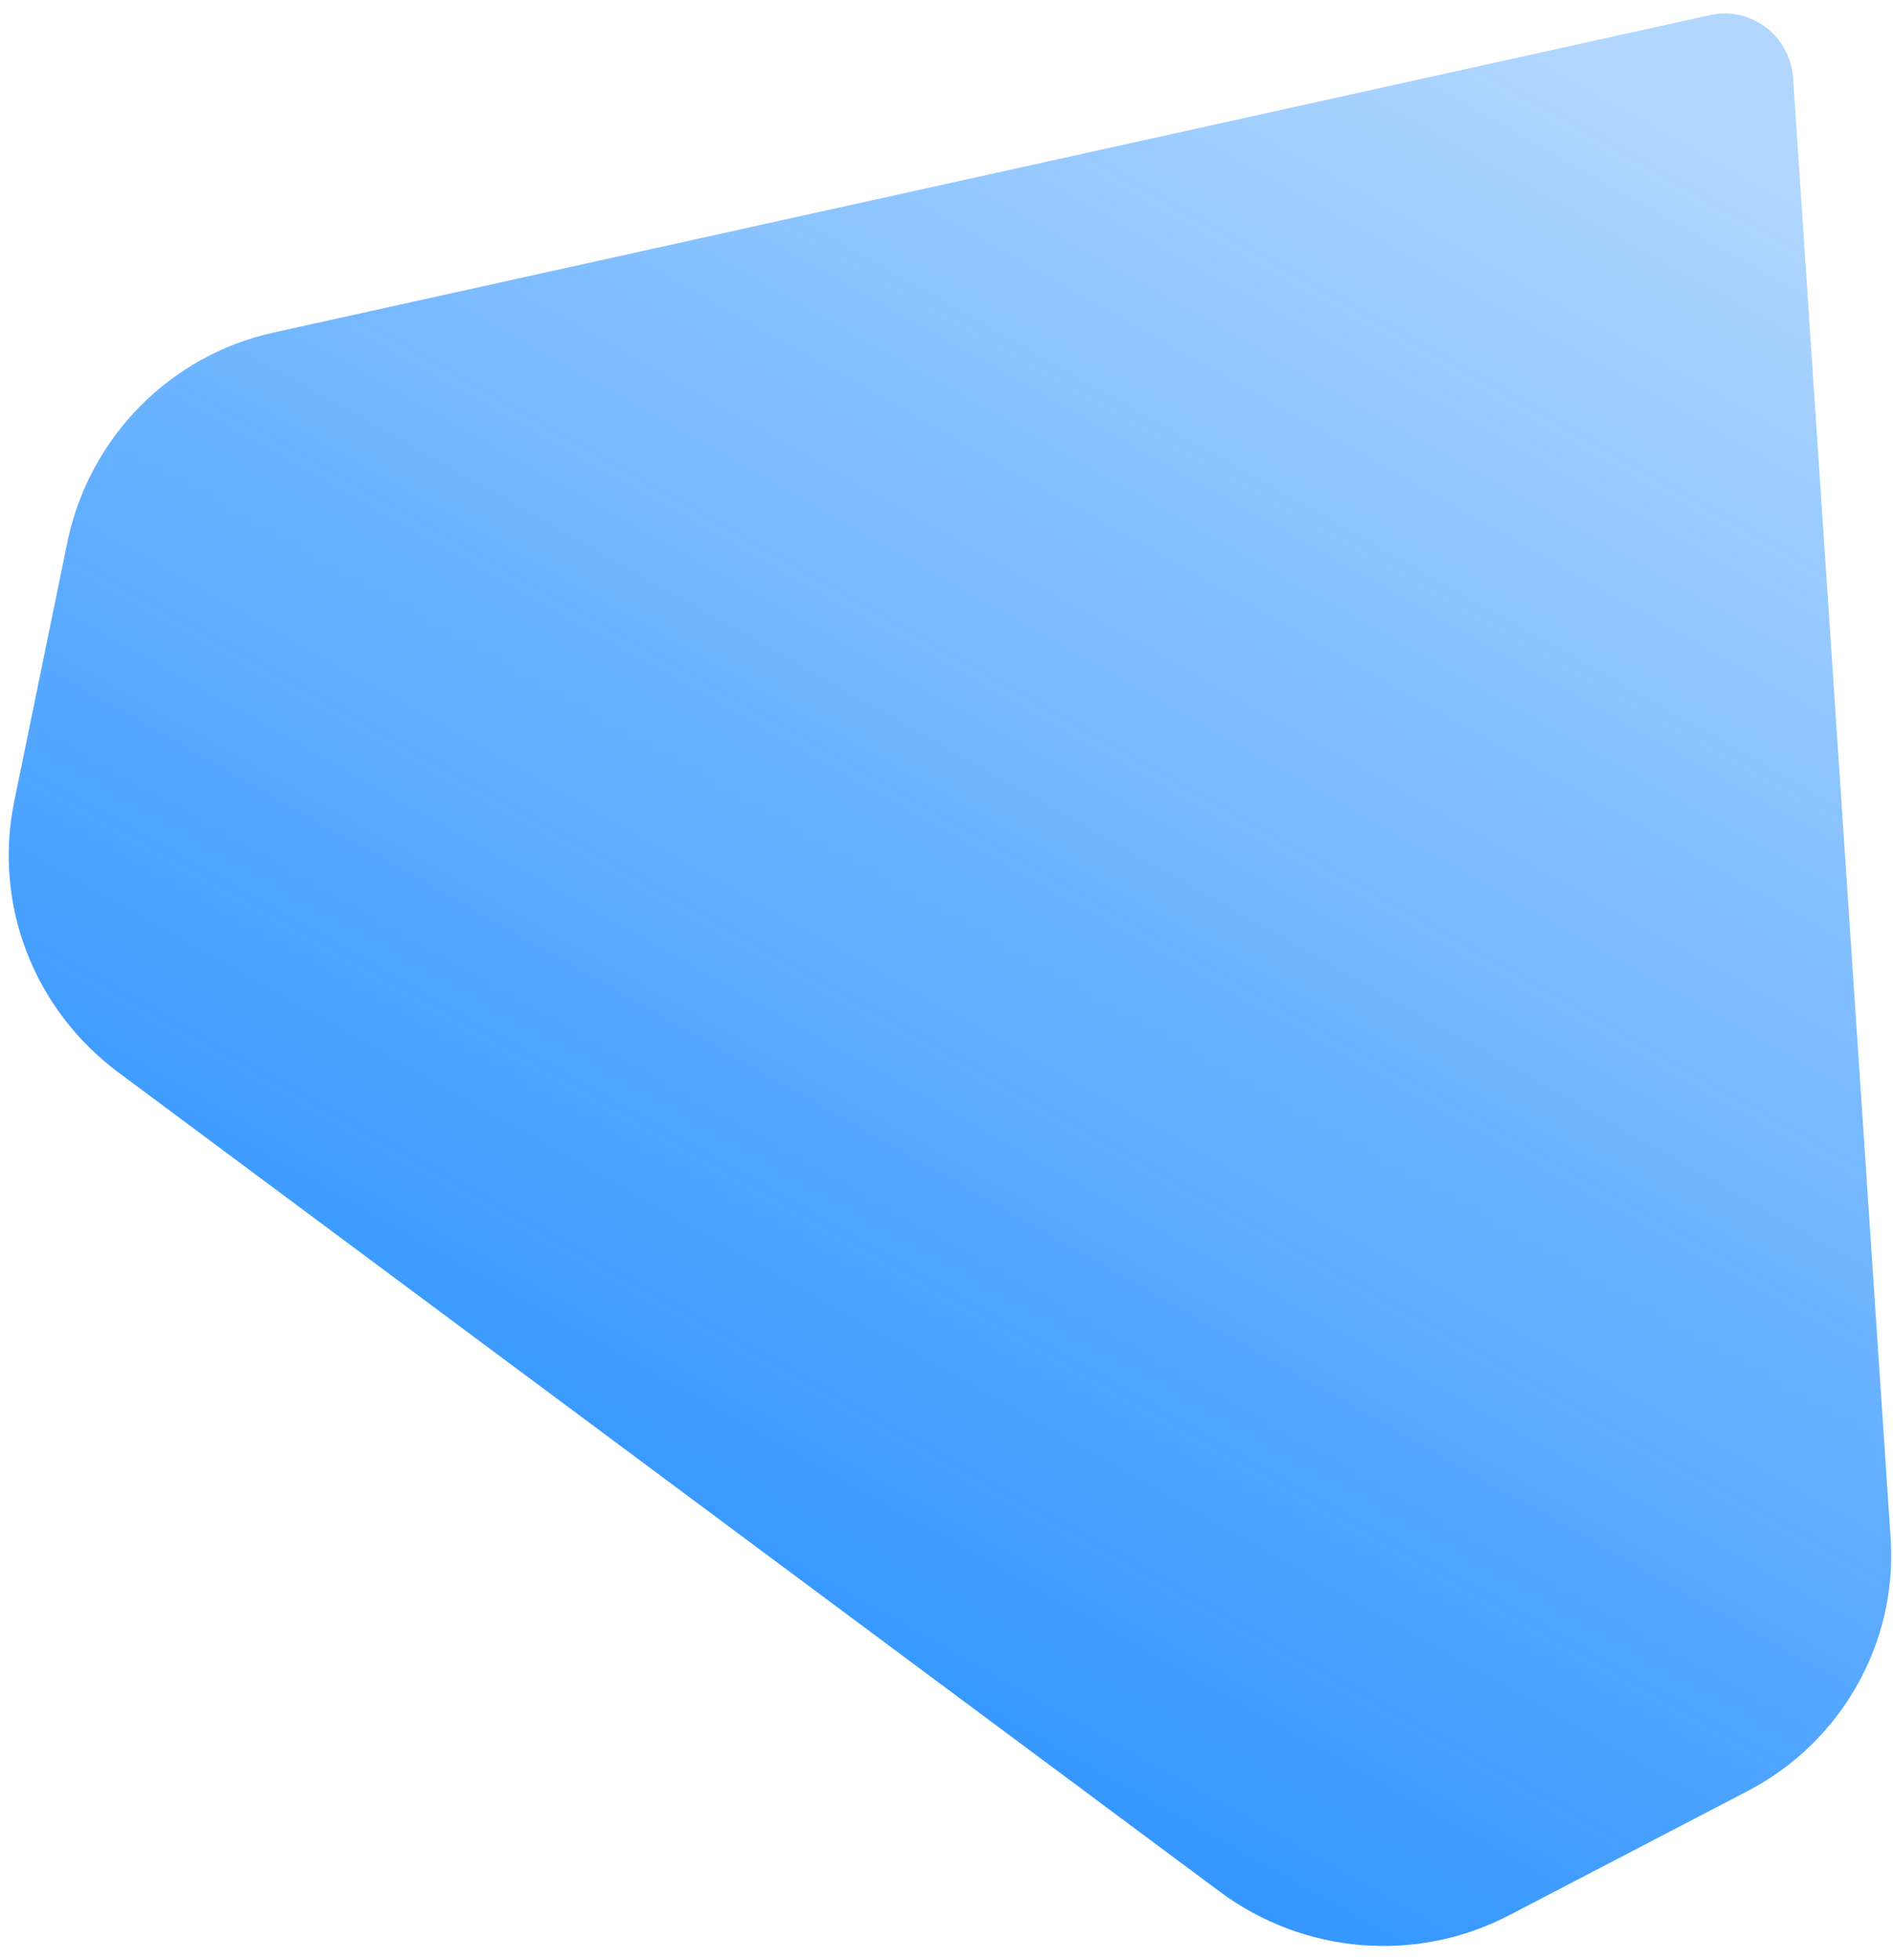 <svg width="112" height="116" viewBox="0 0 112 116" fill="none" xmlns="http://www.w3.org/2000/svg">
<path d="M16.151 19.687L101.159 0.897C103.577 0.349 105.908 2.1 106.088 4.598L111.854 90.94C112.302 97.185 108.965 103.061 103.461 105.957L89.35 113.309C83.846 116.205 77.156 115.663 72.153 111.932L7.005 63.464C2.001 59.732 -0.395 53.541 0.832 47.476L4.017 31.931C5.35 25.824 10.067 21.043 16.151 19.687Z" fill="url(#paint0_linear_1_863)"/>
<defs>
<linearGradient id="paint0_linear_1_863" x1="117.545" y1="14.829" x2="43.289" y2="146.373" gradientUnits="userSpaceOnUse">
<stop stop-color="#007CFF" stop-opacity="0.3"/>
<stop offset="1" stop-color="#007CFF"/>
</linearGradient>
</defs>
</svg>
